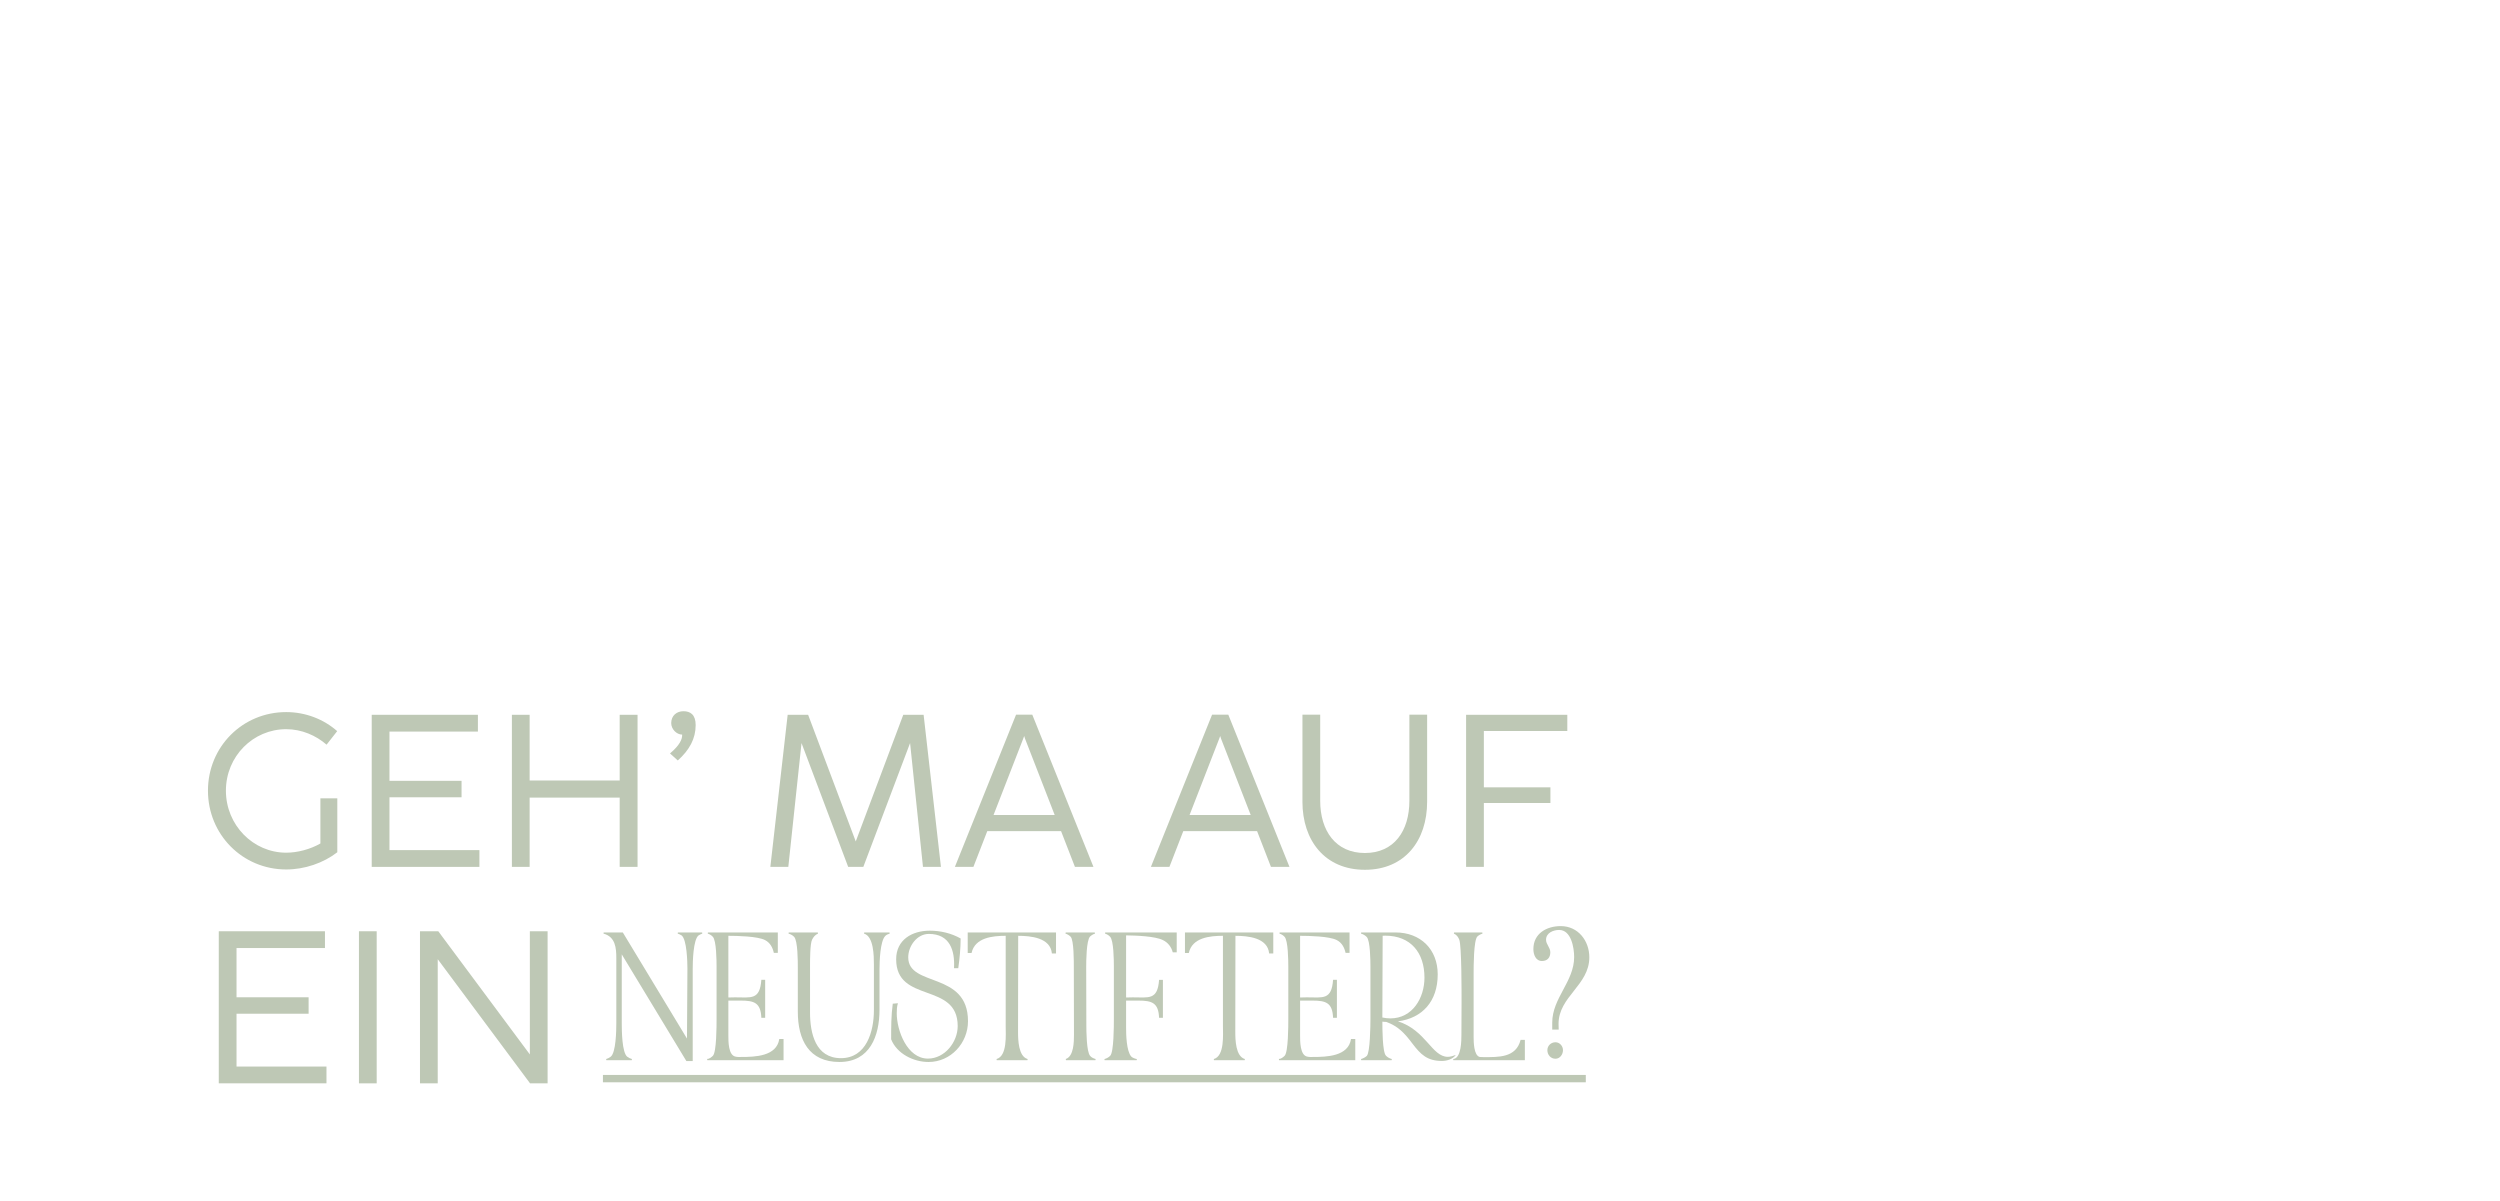 <?xml version="1.0" encoding="UTF-8"?>
<svg id="Ebene_1" data-name="Ebene 1" xmlns="http://www.w3.org/2000/svg" viewBox="0 0 1920 922">
  <defs>
    <style>
      .cls-1 {
        fill: #bec8b5;
      }
    </style>
  </defs>
  <g>
    <path class="cls-1" d="M246.08,613.13h12.97v41.4c-10.72,8.31-25.11,13.22-39.24,13.22-33.58,0-60.1-26.85-60.1-60.52s26.52-60.35,60.1-60.35c14.96,0,28.93,5.57,39.15,14.63l-8.15,10.39c-8.15-7.07-19.12-11.89-31.01-11.89-25.35,0-46.3,20.78-46.3,47.22s20.95,47.63,46.3,47.63c8.65,0,18.46-2.58,26.27-7.07v-34.66Z"/>
    <path class="cls-1" d="M285.48,665.76v-116.8h81.55v12.89h-67.92v37.82h55.36v12.64h-55.36v40.57h69.08v12.89h-82.71Z"/>
    <path class="cls-1" d="M393.13,665.76v-116.8h13.63v50.46h69.16v-50.46h13.72v116.8h-13.72v-53.2h-69.16v53.2h-13.63Z"/>
    <path class="cls-1" d="M514.58,578.63c7.65-6.48,9.31-10.97,9.31-13.96v-.5c-4.32,0-8.4-4.24-8.4-8.81,0-5.82,4.24-9.14,9.39-9.14s9.39,2.49,9.39,10.64c0,10.39-4.74,19.12-13.72,27.18l-5.99-5.4Z"/>
    <path class="cls-1" d="M591.63,665.76l13.3-116.8h15.71l36.58,97.26,36.49-97.26h15.63l13.3,116.8h-13.8l-9.89-95.1-35.91,95.1h-11.64l-35.83-95.1-10.14,95.1h-13.8Z"/>
    <path class="cls-1" d="M825.55,665.76l-10.64-27.43h-56.69l-10.64,27.43h-14.22l46.97-116.88h12.47l46.97,116.88h-14.22ZM763.04,625.94h46.97l-22.78-58.61-.67-2.08-.75,2.08-22.78,58.61Z"/>
    <path class="cls-1" d="M976.09,665.76l-10.64-27.43h-56.69l-10.64,27.43h-14.22l46.97-116.88h12.47l46.97,116.88h-14.21ZM913.58,625.94h46.97l-22.78-58.61-.67-2.08-.75,2.08-22.78,58.61Z"/>
    <path class="cls-1" d="M1000.28,615.71v-66.84h13.63v66.09c0,23.11,11.89,40.15,34.33,40.15s34.17-16.96,34.17-40.15v-66.09h13.63v66.84c0,29.84-17.12,52.29-47.8,52.29s-47.97-22.45-47.97-52.29Z"/>
    <path class="cls-1" d="M1125.96,665.76v-116.8h77.73v12.47h-64.09v43.23h51.12v12.05h-51.12v49.05h-13.63Z"/>
    <path class="cls-1" d="M168.02,832.01v-116.8h81.55v12.88h-67.92v37.82h55.36v12.63h-55.36v40.57h69.08v12.88h-82.71Z"/>
    <path class="cls-1" d="M275.67,832.01v-116.8h13.63v116.8h-13.63Z"/>
    <path class="cls-1" d="M322.55,832.01v-116.8h14.05l70.33,94.6v-94.6h13.63v116.8h-13.47l-70.91-95.35v95.35h-13.63Z"/>
  </g>
  <g>
    <path class="cls-1" d="M463.61,716.11h14.7l49.29,81.51.34-53.81c0-5.09-.45-22.5-4.52-25.44-.9-.57-1.92-1.02-2.94-1.36l.11-.9h18.65l.11.9c-.9.34-1.92.79-2.83,1.36-4.18,3.17-4.52,20.46-4.52,25.66v70.88h-4.86l-49.63-81.96v53.02c0,5.2.11,22.61,4.3,25.66,1.02.79,2.26,1.36,3.5,1.7l-.11.9h-19.56l-.11-.9c1.24-.34,2.37-.91,3.39-1.7,4.18-2.94,4.41-20.46,4.41-25.66v-50.08c0-7.91-.68-16.39-9.84-18.88l.11-.9Z"/>
    <path class="cls-1" d="M543.09,813.22c1.47.23,3.39-1.36,4.41-2.37,2.83-2.83,2.83-23.18,2.83-28.15v-40.25c0-4.41-.11-20.35-2.94-23.06-1.02-1.13-2.38-1.92-3.84-2.38l.11-.9h53.7v15.71h-3.05c-.9-4.18-2.94-7.91-6.78-9.84-5.54-2.94-21.48-3.28-28.15-3.28v47.37l5.09-.11c12.44,0,19.11,2.26,20.24-13.45h2.94v29.17h-2.94c-.45-11.53-5.43-13.23-15.83-13.23h-9.5v26.68c0,4.41-.11,15.49,5.65,16.39,1.36.34,2.83.23,4.18.23,10.63,0,27.25-.45,29.28-13.79h3.28v16.28h-58.56l-.11-1.02Z"/>
    <path class="cls-1" d="M605.6,717.02l.11-.9h22.38l.11.9c-2.15.9-3.5,2.6-4.52,4.64-1.58,3.05-1.58,15.94-1.58,19.9v36.06c0,15.83,4.18,35.05,23.74,35.05s25.32-20.46,25.32-36.86v-35.16c0-6.22-.11-21.48-7.57-23.63l.11-.9h19.45l.11.9c-1.13.34-2.37.79-3.28,1.7-4.07,3.84-4.52,19.9-4.52,25.55v31.2c0,20.12-7.35,40.13-30.75,40.13s-31.99-16.84-31.99-38.66v-33.92c0-4.52,0-20.57-2.83-23.51-1.13-1.24-2.71-2.04-4.29-2.49Z"/>
    <path class="cls-1" d="M685.64,770.83l3.96-.34c-.79,2.49-.9,5.09-.9,7.69,0,13.34,8.03,34.82,23.97,34.82,12.89,0,22.84-12.66,22.84-24.98,0-34.14-47.26-17.07-47.26-51.33,0-14.92,12.21-21.93,25.78-21.93,8.25,0,16.51,1.92,23.74,5.99,0,7.69-.79,15.26-1.81,22.84h-3.28c.79-13.79-3.28-26.34-19.33-26.34-9.16,0-15.83,9.38-15.83,17.98,0,23.18,45.9,10.51,45.9,49.06,0,16.84-13.23,31.32-30.3,31.32-11.53,0-24.31-6.33-28.72-17.41,0-9.16,0-18.31,1.24-27.36Z"/>
    <path class="cls-1" d="M743.19,716.11h67.83v16.17h-3.16c-1.13-12.21-16.39-13.57-25.89-13.57,0,24.53-.11,49.18-.11,73.82,0,5.88.23,18.77,7.35,20.8l-.11.9h-23.63l-.11-.9c8.37-2.37,7.01-18.77,7.01-25.55v-69.08c-10.06,0-23.63,1.36-26.23,13.23h-2.94v-15.83Z"/>
    <path class="cls-1" d="M818.48,716.11h22.27l.23.9c-1.47.45-2.71,1.24-3.84,2.26-2.83,3.05-2.94,18.88-2.94,23.51l.11,44.43c0,4.64.11,20.69,2.94,23.74,1.02,1.24,2.6,1.92,4.18,2.37l-.11.9h-22.61l-.23-.9c6.22-2.04,6.33-13.23,6.33-18.54l-.11-51.78c0-4.18.11-21.14-2.49-23.63-1.13-1.13-2.49-1.92-3.96-2.38l.23-.9Z"/>
    <path class="cls-1" d="M852.62,810.85c2.83-2.71,2.83-23.29,2.83-28.15v-40.7c0-4.3-.11-19.9-2.94-22.61-1.02-1.13-2.38-1.92-3.84-2.38l.11-.9h54.94v15.26h-3.05c-1.02-4.07-3.73-7.58-7.57-9.38-6.11-3.05-20.69-3.5-28.26-3.62v47.71l5.09-.11c12.44,0,19.11,2.26,20.24-13.45h2.94v29.17h-2.94c-.45-11.53-5.43-13.23-15.83-13.23h-9.5v21.03c0,4.86.23,17.75,3.96,21.93.79.9,3.17,1.81,4.3,1.92l-.11.9h-24.65l-.11-.9c1.7-.45,3.17-1.24,4.41-2.49Z"/>
    <path class="cls-1" d="M910.05,716.11h67.83v16.17h-3.17c-1.13-12.21-16.39-13.57-25.89-13.57,0,24.53-.11,49.18-.11,73.82,0,5.88.23,18.77,7.35,20.8l-.11.9h-23.63l-.11-.9c8.37-2.37,7.01-18.77,7.01-25.55v-69.08c-10.06,0-23.63,1.36-26.23,13.23h-2.94v-15.83Z"/>
    <path class="cls-1" d="M982.18,813.22c1.47.23,3.39-1.36,4.41-2.37,2.83-2.83,2.83-23.18,2.83-28.15v-40.25c0-4.41-.11-20.35-2.94-23.06-1.02-1.13-2.38-1.92-3.84-2.38l.11-.9h53.7v15.71h-3.05c-.9-4.18-2.94-7.91-6.78-9.84-5.54-2.94-21.48-3.28-28.15-3.28v47.37l5.09-.11c12.44,0,19.11,2.26,20.24-13.45h2.94v29.17h-2.94c-.45-11.53-5.43-13.23-15.83-13.23h-9.5v26.68c0,4.41-.11,15.49,5.65,16.39,1.36.34,2.83.23,4.18.23,10.63,0,27.25-.45,29.28-13.79h3.28v16.28h-58.56l-.11-1.02Z"/>
    <path class="cls-1" d="M1045.26,813.34c1.58-.45,3.17-1.24,4.41-2.37,2.6-2.49,2.83-23.63,2.83-28.26v-40.25c0-4.18-.11-20.35-2.94-22.95-1.13-1.13-2.6-2.04-4.3-2.49l.11-.9h26.34c19.22,0,32.45,12.89,32.45,32.22,0,20.69-11.76,33.58-30.52,36.06,21.48,6.78,26,27.25,38.32,27.25,2.04,0,4.3-.79,6.11-1.47-2.38,3.28-6.78,4.63-10.63,4.63-11.31,0-16.28-4.86-22.72-13.34-6.44-8.59-11.19-13.34-20.01-16.62-1.02,0-2.04-.11-3.05-.23v.23c0,4.52,0,23.51,2.83,26,1.24,1.24,2.71,2.04,4.41,2.49l-.11.9h-23.4l-.11-.9ZM1067.76,782.13c17.07,0,26.23-15.71,26.23-31.32,0-18.99-10.4-32.22-30.19-32.22l-2.6.11h.68l-.23,62.74c2.04.45,4.07.68,6.11.68Z"/>
    <path class="cls-1" d="M1116.03,813.34l.57-.11c5.65-1.24,5.77-13.91,5.77-18.54,0-8.25.11-16.51.11-24.87,0-6.67.11-43.86-1.81-48.27-.79-1.92-2.04-3.73-4.07-4.52l.11-.9h21.71l.11.9c-1.47.45-2.94,1.24-3.96,2.26-2.83,2.94-2.83,23.29-2.83,28.15v49.06c0,3.62.11,14.24,4.75,15.26.9.11,1.92.11,2.83.11,11.53,0,24.99.56,28.49-13.23h3.28v15.6h-54.94l-.11-.9Z"/>
    <path class="cls-1" d="M1198.67,711.25c13.34,0,21.93,11.31,21.93,23.97,0,21.48-23.63,30.07-23.63,51.1l.11,4.41h-4.97v-5.31c0-18.99,16.84-31.54,16.84-50.42,0-7.12-2.26-20.8-11.53-20.8-4.52,0-10.06,2.26-10.06,7.57,0,3.51,3.28,5.88,3.28,9.61,0,4.07-2.26,6.67-6.44,6.67-4.86,0-6.56-5.09-6.56-9.16,0-11.98,10.17-17.64,21.03-17.64ZM1188.38,806.55c0-3.39,2.71-6.1,6.22-6.1,3.28,0,5.77,2.94,5.77,6.1s-2.26,6.56-5.77,6.56c-3.73,0-6.22-3.05-6.22-6.56Z"/>
    <path class="cls-1" d="M463.05,831.2v-5.65h754.84v5.65H463.05Z"/>
  </g>
</svg>